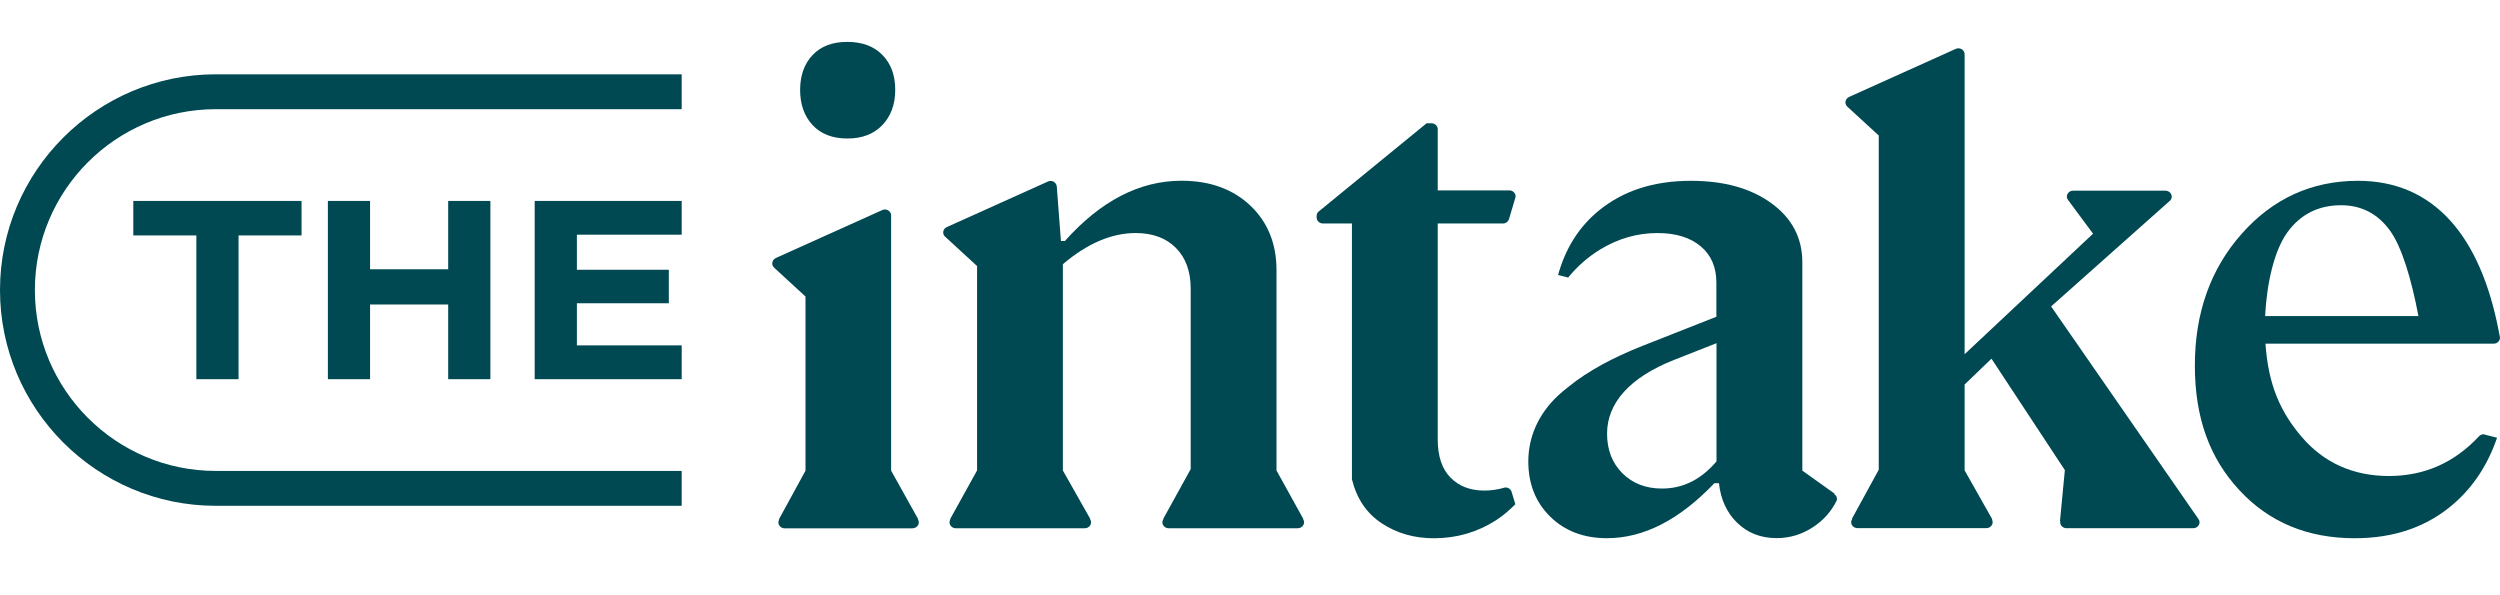 <svg width="105" height="25" viewBox="0 0 105 25" fill="none" xmlns="http://www.w3.org/2000/svg">
    <path d="M104.375 18.254C104.354 18.249 104.333 18.241 104.309 18.241C104.23 18.241 104.159 18.277 104.112 18.33C103.08 19.435 101.823 19.992 100.335 19.992C98.846 19.992 97.61 19.446 96.673 18.351C95.775 17.301 95.269 16.167 95.15 14.434H104.737C104.881 14.434 104.999 14.322 104.999 14.182C104.999 14.172 104.999 14.151 104.994 14.138L104.963 13.986C104.963 13.978 104.96 13.97 104.957 13.959V13.944H104.955C104.183 9.891 102.212 7.594 99.038 7.594C97.093 7.594 95.465 8.337 94.153 9.817C92.84 11.3 92.184 13.143 92.184 15.351C92.184 17.558 92.809 19.249 94.056 20.59C95.303 21.934 96.917 22.606 98.899 22.606C100.568 22.606 101.96 22.118 103.07 21.147C103.892 20.427 104.493 19.506 104.876 18.385L104.372 18.256L104.375 18.254ZM96.069 9.759C96.62 9.001 97.371 8.62 98.327 8.62C99.172 8.62 99.849 8.969 100.364 9.662C100.878 10.358 101.282 11.736 101.574 13.274H95.135C95.208 11.865 95.52 10.521 96.069 9.759Z" fill="#004952"/>
    <path d="M91.126 8.442C91.179 8.398 91.213 8.332 91.213 8.261C91.213 8.122 91.095 8.009 90.95 8.009C90.95 8.009 90.948 8.009 90.945 8.009H87.068C86.924 8.009 86.808 8.122 86.808 8.261C86.808 8.311 86.827 8.353 86.853 8.392L87.908 9.815L82.514 14.876V2.279C82.514 2.14 82.396 2.029 82.251 2.029C82.212 2.029 82.175 2.04 82.141 2.053L77.66 4.072C77.571 4.114 77.508 4.2 77.508 4.3C77.508 4.368 77.537 4.431 77.584 4.476L78.907 5.691V19.73L77.781 21.788L77.794 21.798C77.768 21.837 77.749 21.88 77.749 21.929C77.749 22.069 77.867 22.181 78.012 22.181C78.012 22.181 78.014 22.181 78.017 22.181H83.435C83.577 22.179 83.692 22.066 83.692 21.929C83.692 21.89 83.679 21.853 83.663 21.819C83.669 21.819 83.671 21.817 83.677 21.814L82.514 19.756V16.149L83.642 15.065L86.724 19.745L86.519 21.885H86.533C86.533 21.903 86.527 21.916 86.527 21.932C86.527 22.069 86.64 22.179 86.782 22.184H92.119C92.263 22.184 92.381 22.071 92.381 21.932C92.381 21.882 92.363 21.837 92.334 21.798L86.147 12.87L91.126 8.44V8.442Z" fill="#004952"/>
    <path d="M77.039 20.75L77.047 20.729L75.698 19.766V11.014C75.698 9.996 75.267 9.169 74.403 8.539C73.54 7.909 72.414 7.594 71.017 7.594C69.458 7.594 68.169 8.011 67.15 8.846C66.316 9.528 65.749 10.431 65.439 11.55L65.862 11.657C66.25 11.182 66.702 10.786 67.219 10.471C67.972 10.017 68.767 9.788 69.613 9.788C70.385 9.788 70.988 9.975 71.429 10.345C71.87 10.715 72.088 11.224 72.088 11.873V13.303L68.991 14.524C67.723 15.023 66.678 15.597 65.891 16.233H65.893C65.73 16.359 65.578 16.482 65.442 16.611C64.607 17.39 64.189 18.361 64.189 19.38C64.189 20.325 64.497 21.099 65.111 21.701C65.725 22.302 66.518 22.604 67.492 22.604C69.033 22.604 70.537 21.834 72.004 20.294H72.196C72.269 20.979 72.526 21.535 72.965 21.96C73.406 22.388 73.957 22.601 74.616 22.601C75.167 22.601 75.677 22.449 76.144 22.142C76.59 21.85 76.918 21.477 77.139 21.026C77.146 21.002 77.152 20.979 77.152 20.952C77.152 20.866 77.102 20.792 77.031 20.745L77.039 20.75ZM72.091 19.38C71.448 20.139 70.686 20.519 69.807 20.519C69.127 20.519 68.573 20.307 68.143 19.879C67.712 19.451 67.497 18.894 67.497 18.212C67.497 16.933 68.442 15.849 70.332 15.107L72.093 14.414V19.38H72.091Z" fill="#004952"/>
    <path d="M63.239 20.473C63.215 20.473 63.191 20.48 63.17 20.486C62.903 20.562 62.627 20.604 62.341 20.604C61.753 20.604 61.28 20.423 60.923 20.061C60.566 19.698 60.385 19.165 60.385 18.462V9.385H63.123C63.123 9.385 63.123 9.385 63.126 9.385H63.136C63.249 9.382 63.341 9.309 63.375 9.211L63.643 8.311C63.648 8.29 63.656 8.269 63.656 8.248C63.656 8.112 63.541 7.999 63.399 7.996H60.385V5.421C60.38 5.287 60.267 5.179 60.128 5.177H59.918L55.4 8.87C55.337 8.917 55.295 8.988 55.298 9.07V9.133C55.298 9.272 55.416 9.385 55.56 9.385H56.781V20.131C56.983 20.948 57.401 21.565 58.033 21.979C58.666 22.397 59.396 22.607 60.222 22.607C61.175 22.607 62.042 22.355 62.824 21.856C63.128 21.659 63.396 21.428 63.645 21.179L63.488 20.659C63.456 20.554 63.359 20.475 63.241 20.475L63.239 20.473Z" fill="#004952"/>
    <path d="M50.009 12.122V19.703L48.857 21.79L48.867 21.798C48.841 21.837 48.82 21.882 48.82 21.934C48.82 22.073 48.938 22.186 49.082 22.186H54.514C54.655 22.181 54.771 22.071 54.771 21.934C54.771 21.887 54.755 21.845 54.731 21.808L54.742 21.8L53.613 19.761V11.345C53.613 10.235 53.246 9.329 52.513 8.633C51.778 7.94 50.815 7.591 49.623 7.591C47.862 7.591 46.229 8.437 44.725 10.122H44.559L44.384 7.828C44.37 7.702 44.263 7.599 44.126 7.599C44.09 7.599 44.058 7.607 44.027 7.618L39.756 9.542C39.672 9.584 39.614 9.665 39.614 9.762C39.614 9.836 39.648 9.899 39.698 9.943L41.037 11.174V19.758L39.905 21.803L39.916 21.811C39.895 21.848 39.879 21.887 39.879 21.934C39.879 22.071 39.995 22.184 40.136 22.186H45.565C45.709 22.186 45.825 22.073 45.825 21.934C45.825 21.887 45.806 21.845 45.783 21.808L45.793 21.798L44.641 19.761V11.096C45.667 10.224 46.686 9.788 47.696 9.788C48.413 9.788 48.977 9.998 49.389 10.413C49.802 10.831 50.009 11.4 50.009 12.125V12.122Z" fill="#004952"/>
    <path d="M37.6 3.783C37.603 3.174 37.425 2.683 37.068 2.315C36.713 1.948 36.222 1.761 35.598 1.759C34.975 1.756 34.487 1.937 34.135 2.305C33.786 2.67 33.608 3.158 33.605 3.767C33.603 4.376 33.776 4.869 34.122 5.247C34.471 5.625 34.957 5.814 35.579 5.817C36.201 5.82 36.695 5.633 37.054 5.258C37.414 4.883 37.598 4.392 37.6 3.783Z" fill="#004952"/>
    <path d="M38.328 22.187C38.472 22.187 38.59 22.074 38.59 21.935C38.59 21.888 38.574 21.846 38.551 21.809C38.556 21.804 38.559 21.801 38.561 21.799L37.427 19.767V9.049C37.427 8.91 37.309 8.797 37.165 8.797C37.123 8.797 37.083 8.81 37.047 8.826L32.589 10.834C32.498 10.876 32.435 10.963 32.435 11.065C32.435 11.141 32.471 11.207 32.526 11.254L33.831 12.454V19.769L32.713 21.814L32.726 21.82C32.705 21.856 32.692 21.896 32.692 21.938C32.692 22.077 32.81 22.19 32.954 22.19C32.954 22.19 32.954 22.19 32.957 22.19H38.33L38.328 22.187Z" fill="#004952"/>
    <path d="M28.631 9.857V8.439H22.457V15.926H28.631V14.506H24.229V12.737H28.091V11.33H24.229V9.857H28.631Z" fill="#004952"/>
    <path d="M18.824 11.309H15.543V8.439H13.771V15.926H15.543V12.789H18.824V15.926H20.596V8.439H18.824V11.309Z" fill="#004952"/>
    <path d="M5.599 9.888H8.247V15.926H10.019V9.888H12.665V8.439H5.599V9.888Z" fill="#004952"/>
    <path d="M28.631 21.244H9.062C4.066 21.244 0 17.178 0 12.183C0 7.187 4.066 3.121 9.062 3.121H28.631V4.586H9.062C4.872 4.586 1.465 7.993 1.465 12.183C1.465 16.372 4.872 19.779 9.062 19.779H28.631V21.244Z" fill="#004952"/>
</svg>